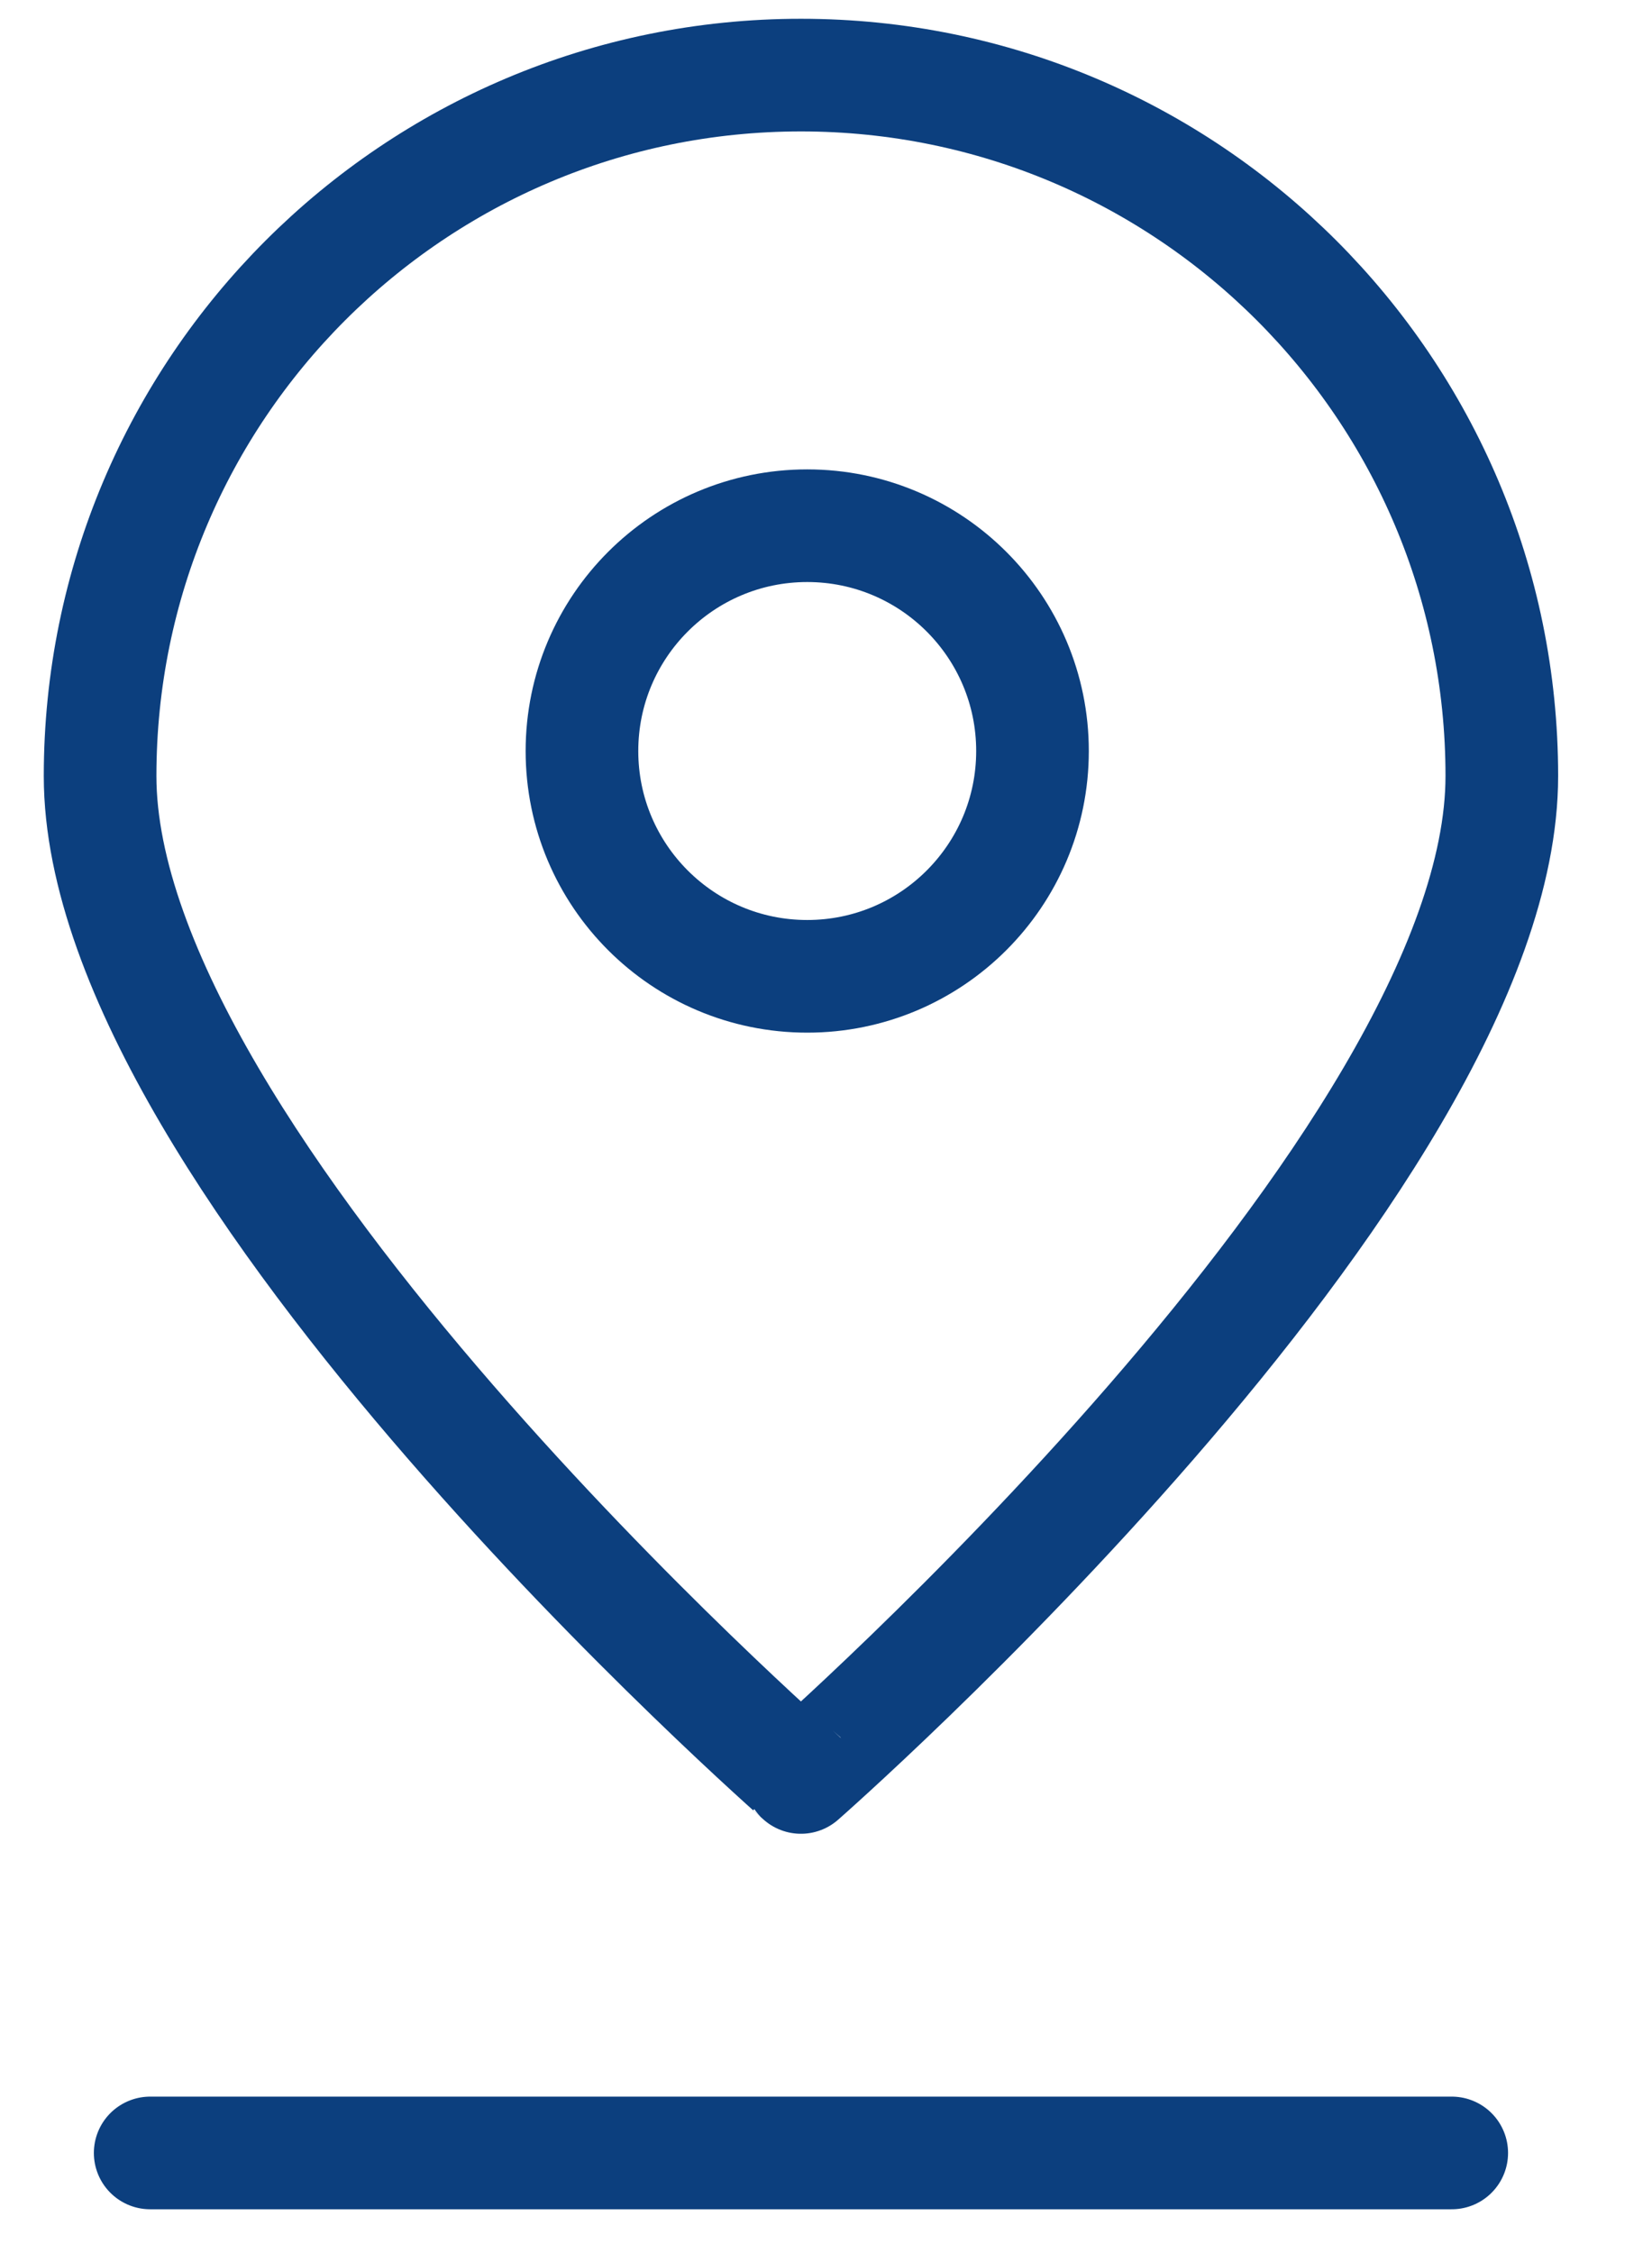 <svg xmlns="http://www.w3.org/2000/svg" width="22" height="30" viewBox="0 0 22 30">
    <g fill="none" fill-rule="evenodd" stroke="#0C3F7E" stroke-width="1.5" transform="translate(1.333 1)">
        <path stroke-linecap="round" stroke-linejoin="round" d="M18.667 9.333c0 5.155-9.334 13.334-9.334 13.334S0 14.488 0 9.333C0 4.18 4.179 0 9.333 0c5.155 0 9.334 4.179 9.334 9.333h0zM.667 27.667L18 27.667"/>
        <circle cx="9.417" cy="9" r="3"/>
    </g>
</svg>
